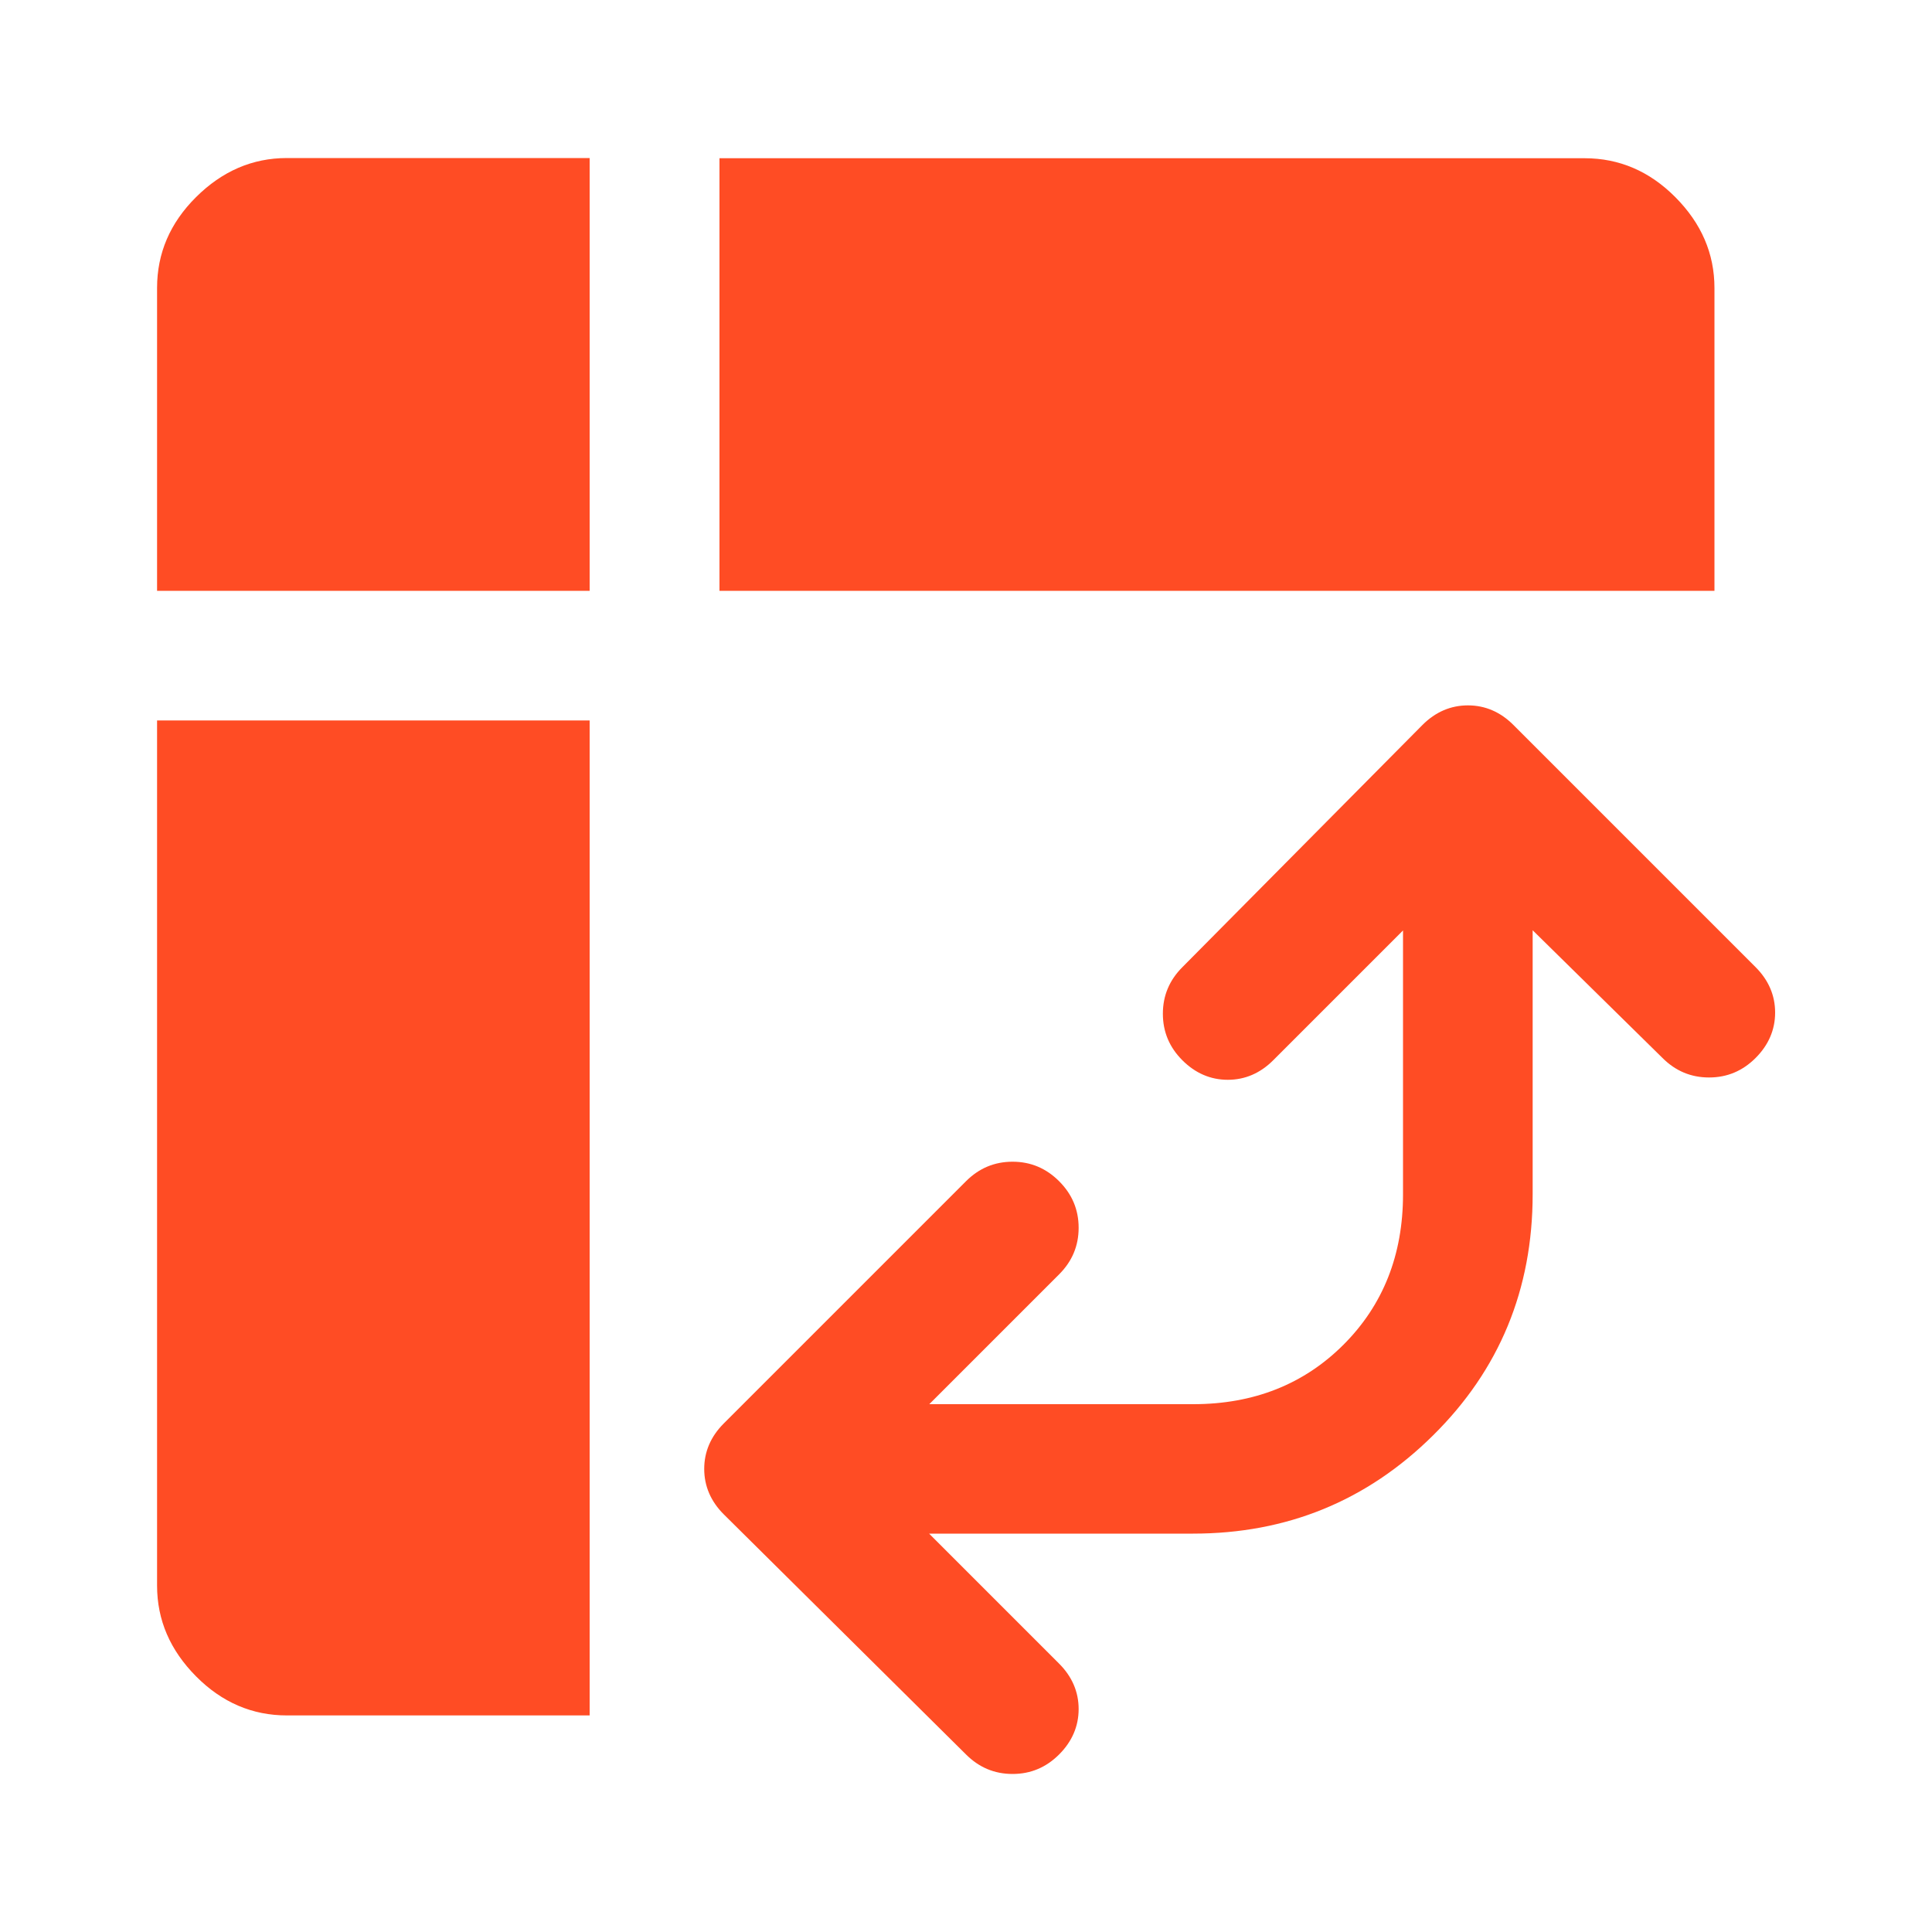 <?xml version="1.0" encoding="UTF-8"?>
<svg id="Layer_1" data-name="Layer 1" xmlns="http://www.w3.org/2000/svg" viewBox="0 0 100 100">
  <defs>
    <style>
      .cls-1 {
        fill: #ff4c24;
      }
    </style>
  </defs>
  <path id="High_Performance_Optimization" data-name="High Performance Optimization" class="cls-1" d="M37.24,30.58V8.19h44.78c1.79,0,3.36,.67,4.7,2.02s2.02,2.91,2.02,4.7v15.67H37.24ZM14.85,88.79c-1.79,0-3.36-.67-4.7-2.02s-2.02-2.91-2.02-4.7V37.29H30.52v51.5H14.85ZM8.13,30.58V14.9c0-1.79,.67-3.36,2.02-4.7s2.91-2.02,4.7-2.02h15.67V30.58H8.13Zm39.97,48.81l6.72,6.72c.67,.67,1.01,1.46,1.01,2.35s-.34,1.68-1.01,2.35-1.47,1.01-2.41,1.01-1.74-.34-2.41-1.01l-12.54-12.43c-.67-.67-1.01-1.46-1.01-2.35s.34-1.68,1.01-2.35l12.54-12.54c.67-.67,1.47-1.01,2.41-1.01s1.74,.34,2.41,1.01,1.01,1.47,1.01,2.41-.34,1.74-1.01,2.41l-6.72,6.72h13.66c3.13,0,5.73-1.03,7.78-3.08s3.08-4.65,3.08-7.78v-13.66l-6.72,6.72c-.67,.67-1.46,1.01-2.35,1.01s-1.68-.34-2.35-1.01-1.01-1.47-1.01-2.41,.34-1.74,1.01-2.41l12.43-12.54c.67-.67,1.46-1.01,2.35-1.01s1.68,.34,2.35,1.01l12.54,12.54c.67,.67,1.01,1.46,1.01,2.35s-.34,1.68-1.01,2.35-1.47,1.01-2.41,1.01-1.74-.34-2.41-1.01l-6.72-6.61v13.66c0,4.93-1.72,9.09-5.15,12.48-3.43,3.4-7.58,5.09-12.43,5.09h-13.66Z"/>
</svg>